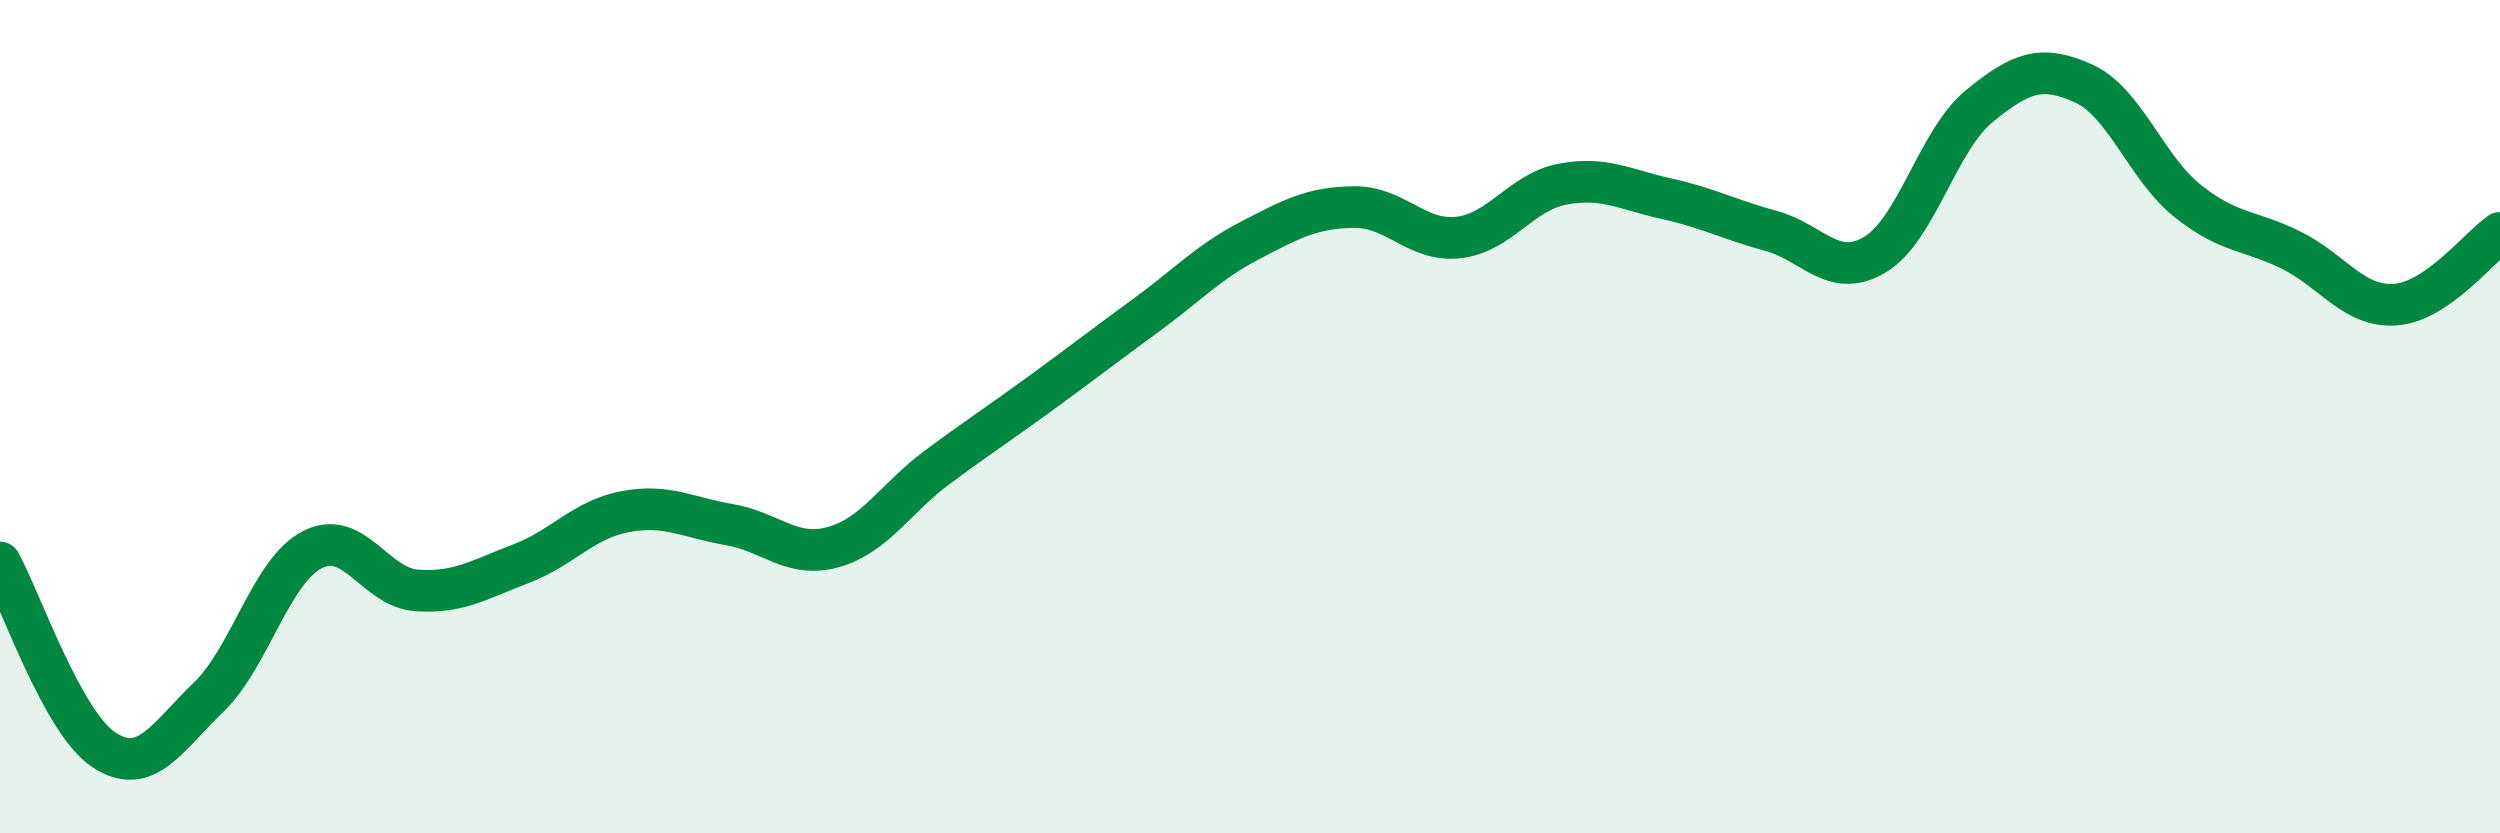 
    <svg width="60" height="20" viewBox="0 0 60 20" xmlns="http://www.w3.org/2000/svg">
      <path
        d="M 0,13.5 C 0.5,14.4 1.5,17.35 2.5,18 C 3.5,18.65 4,17.7 5,16.74 C 6,15.78 6.5,13.7 7.5,13.19 C 8.5,12.68 9,14.1 10,14.17 C 11,14.24 11.5,13.91 12.5,13.53 C 13.5,13.15 14,12.47 15,12.28 C 16,12.09 16.5,12.42 17.5,12.59 C 18.5,12.76 19,13.41 20,13.13 C 21,12.85 21.5,11.95 22.5,11.21 C 23.5,10.47 24,10.15 25,9.42 C 26,8.69 26.5,8.3 27.5,7.57 C 28.5,6.84 29,6.29 30,5.77 C 31,5.25 31.5,4.98 32.5,4.97 C 33.5,4.96 34,5.81 35,5.7 C 36,5.59 36.5,4.61 37.5,4.42 C 38.5,4.23 39,4.55 40,4.77 C 41,4.99 41.5,5.27 42.5,5.54 C 43.5,5.81 44,6.71 45,6.11 C 46,5.51 46.5,3.37 47.5,2.55 C 48.5,1.73 49,1.55 50,2 C 51,2.45 51.5,4.02 52.5,4.82 C 53.5,5.62 54,5.51 55,6.01 C 56,6.51 56.5,7.39 57.5,7.31 C 58.5,7.23 59.5,5.93 60,5.59L60 20L0 20Z"
        fill="#008740"
        opacity="0.1"
        stroke-linecap="round"
        stroke-linejoin="round"
      />
      <path
        d="M 0,13.5 C 0.5,14.4 1.5,17.35 2.5,18 C 3.5,18.65 4,17.7 5,16.74 C 6,15.78 6.5,13.7 7.5,13.19 C 8.5,12.68 9,14.1 10,14.17 C 11,14.24 11.5,13.91 12.5,13.53 C 13.5,13.15 14,12.47 15,12.28 C 16,12.09 16.5,12.42 17.5,12.59 C 18.5,12.76 19,13.41 20,13.13 C 21,12.85 21.5,11.95 22.5,11.21 C 23.5,10.47 24,10.15 25,9.42 C 26,8.69 26.5,8.3 27.5,7.57 C 28.5,6.84 29,6.29 30,5.77 C 31,5.25 31.5,4.98 32.5,4.97 C 33.5,4.96 34,5.81 35,5.7 C 36,5.59 36.5,4.61 37.5,4.42 C 38.5,4.23 39,4.55 40,4.77 C 41,4.99 41.5,5.27 42.5,5.54 C 43.5,5.81 44,6.71 45,6.11 C 46,5.51 46.5,3.37 47.5,2.55 C 48.5,1.73 49,1.55 50,2 C 51,2.45 51.5,4.02 52.5,4.82 C 53.5,5.62 54,5.51 55,6.01 C 56,6.51 56.5,7.39 57.5,7.31 C 58.5,7.23 59.5,5.93 60,5.59"
        stroke="#008740"
        stroke-width="1"
        fill="none"
        stroke-linecap="round"
        stroke-linejoin="round"
      />
    </svg>
  